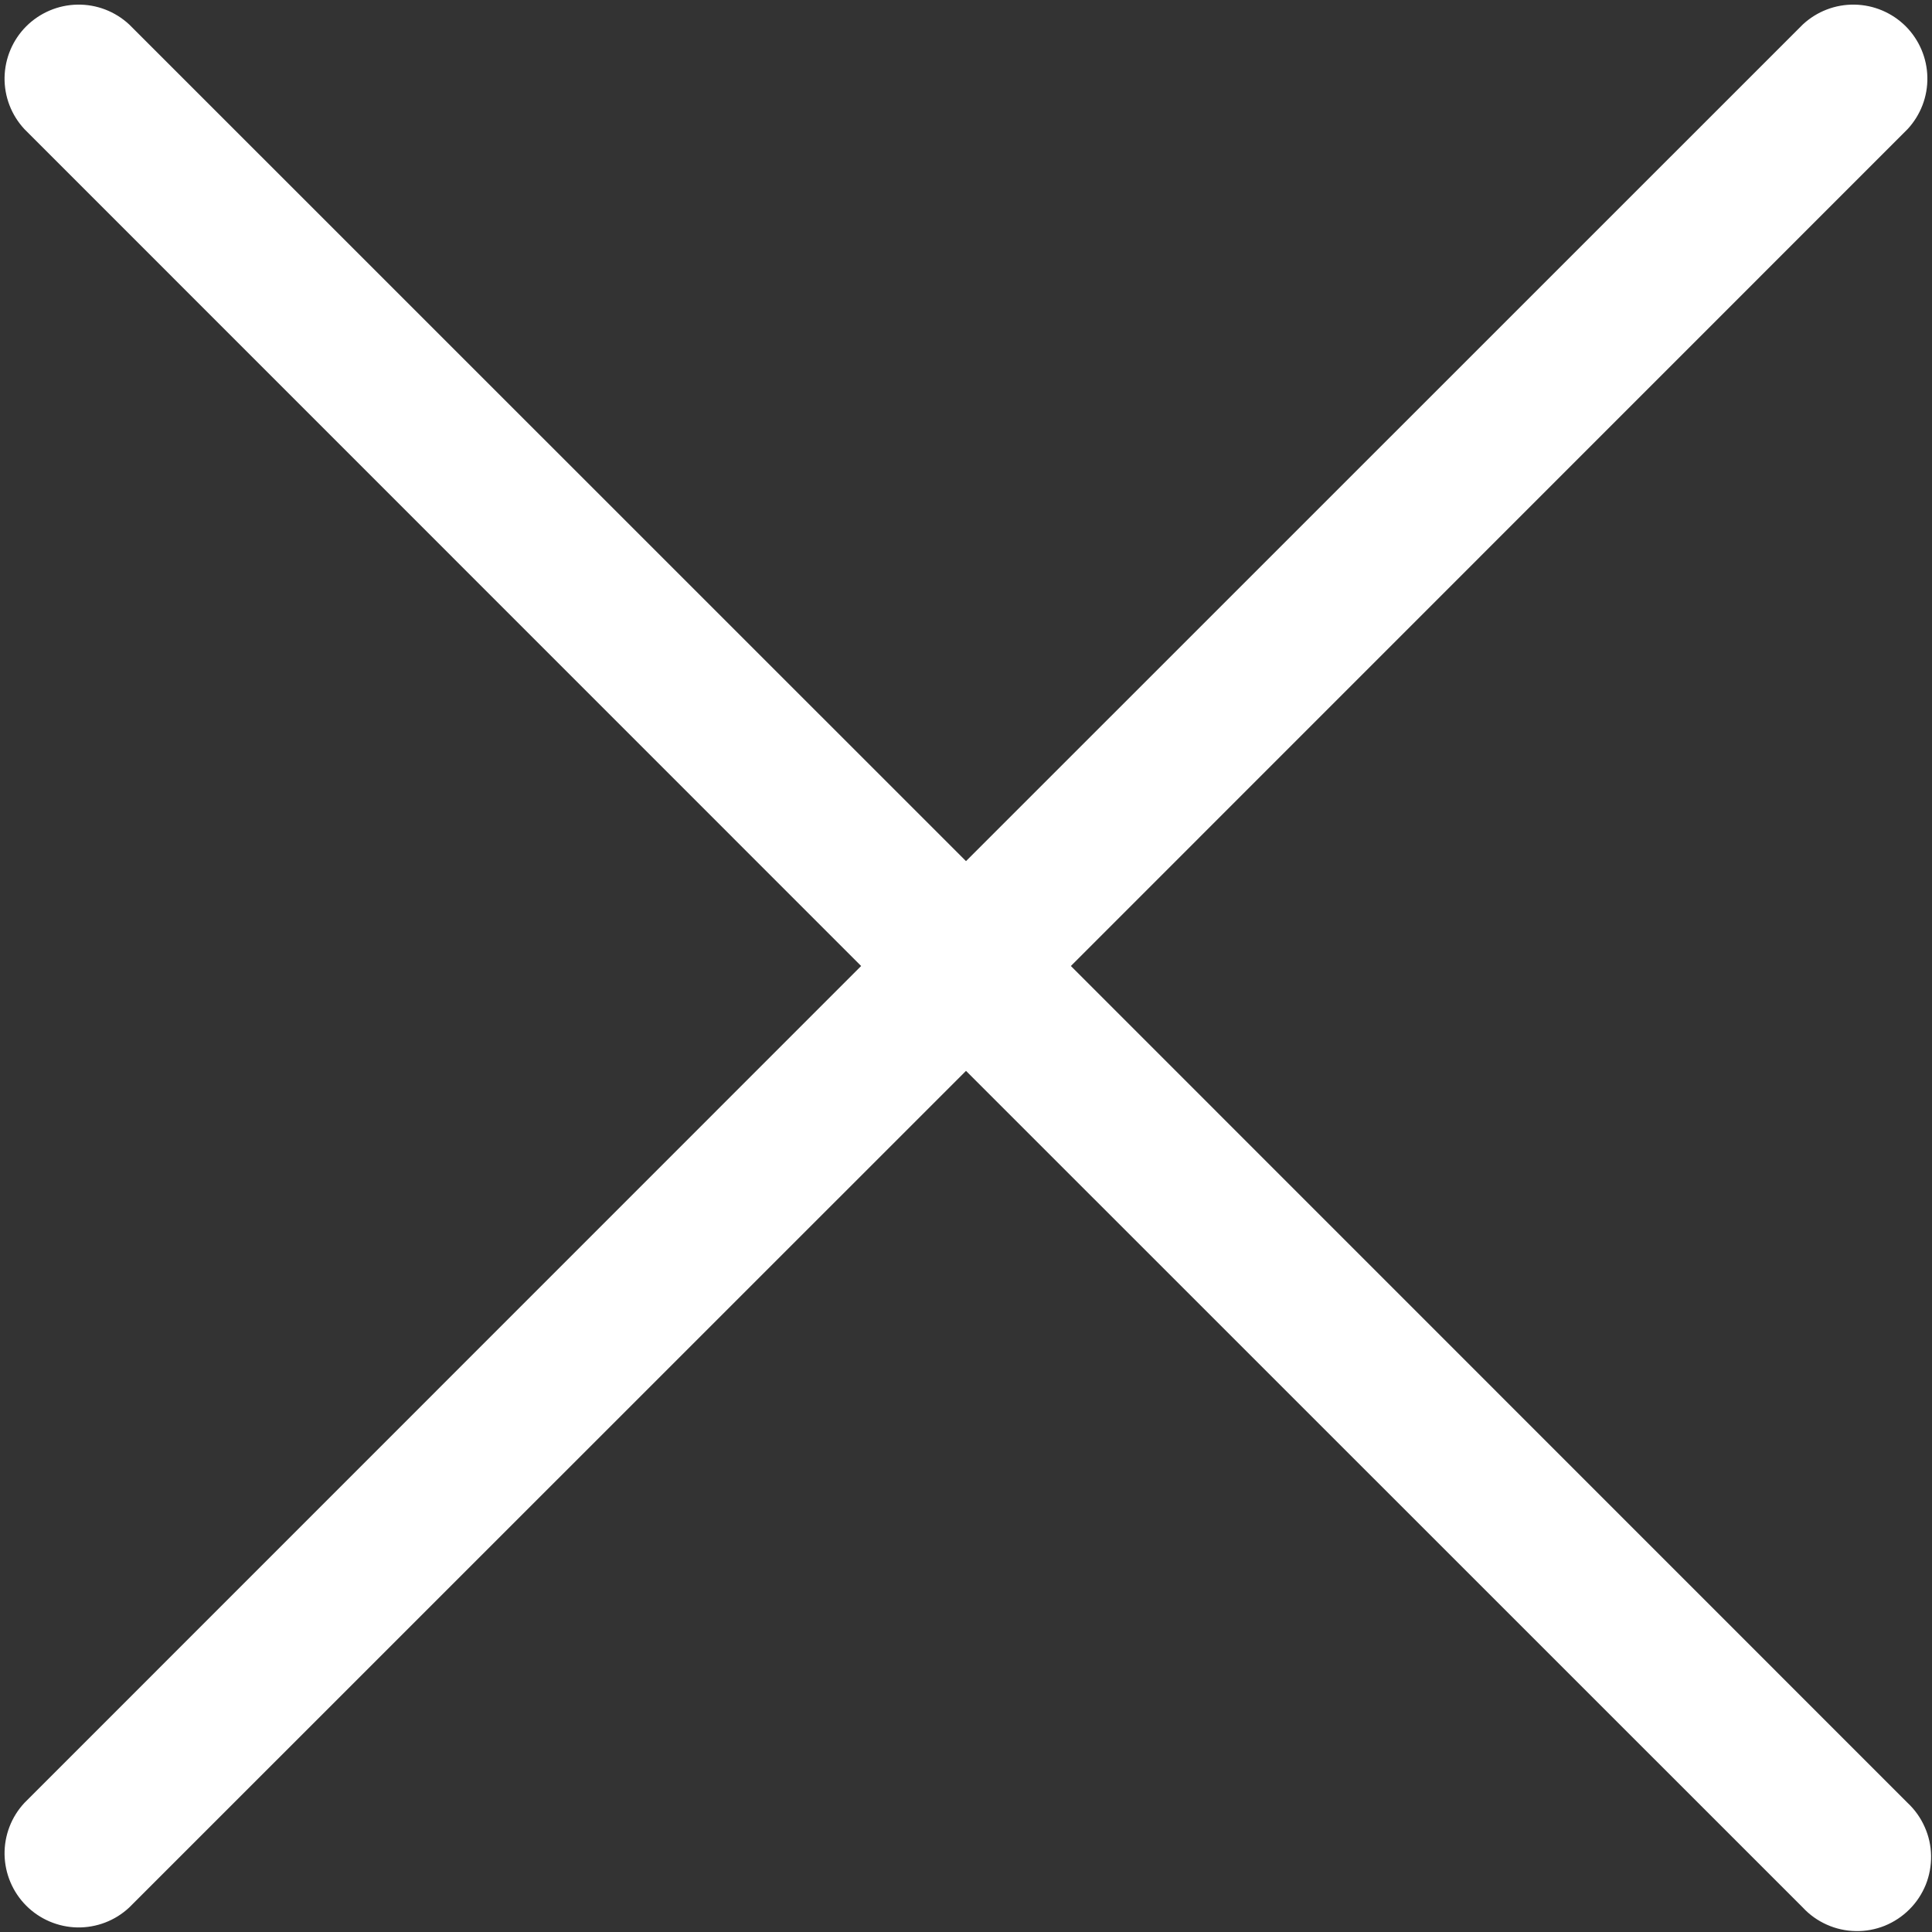 <svg width="25" height="25" viewBox="0 0 25 25" fill="none" xmlns="http://www.w3.org/2000/svg">
<rect x="0" y="0" width="25" height="25" fill="#333333" stroke="none"/>
<g clip-path="url(#clip0_195_2463)">
<path d="M24.683 23.328C24.777 23.416 24.853 23.522 24.905 23.64C24.958 23.757 24.986 23.884 24.988 24.013C24.99 24.142 24.967 24.269 24.919 24.389C24.87 24.508 24.799 24.617 24.707 24.708C24.616 24.799 24.508 24.87 24.389 24.919C24.269 24.967 24.141 24.991 24.013 24.988C23.884 24.986 23.757 24.958 23.639 24.905C23.522 24.853 23.416 24.778 23.328 24.683L12.5 13.857L1.672 24.683C1.49 24.853 1.25 24.945 1.001 24.941C0.753 24.936 0.516 24.836 0.34 24.66C0.164 24.484 0.064 24.247 0.059 23.999C0.055 23.75 0.147 23.51 0.317 23.328L11.143 12.5L0.317 1.672C0.147 1.49 0.055 1.25 0.059 1.001C0.064 0.753 0.164 0.516 0.34 0.34C0.516 0.165 0.753 0.064 1.001 0.06C1.25 0.055 1.49 0.148 1.672 0.317L12.5 11.143L23.328 0.317C23.51 0.148 23.75 0.055 23.999 0.06C24.247 0.064 24.484 0.165 24.66 0.34C24.835 0.516 24.936 0.753 24.94 1.001C24.945 1.25 24.852 1.49 24.683 1.672L13.857 12.5L24.683 23.328Z" fill="white"/>
</g>
<defs>
<clipPath id="clip0_195_2463">
<rect width="25" height="25" fill="white"/>
</clipPath>
</defs>
</svg>
